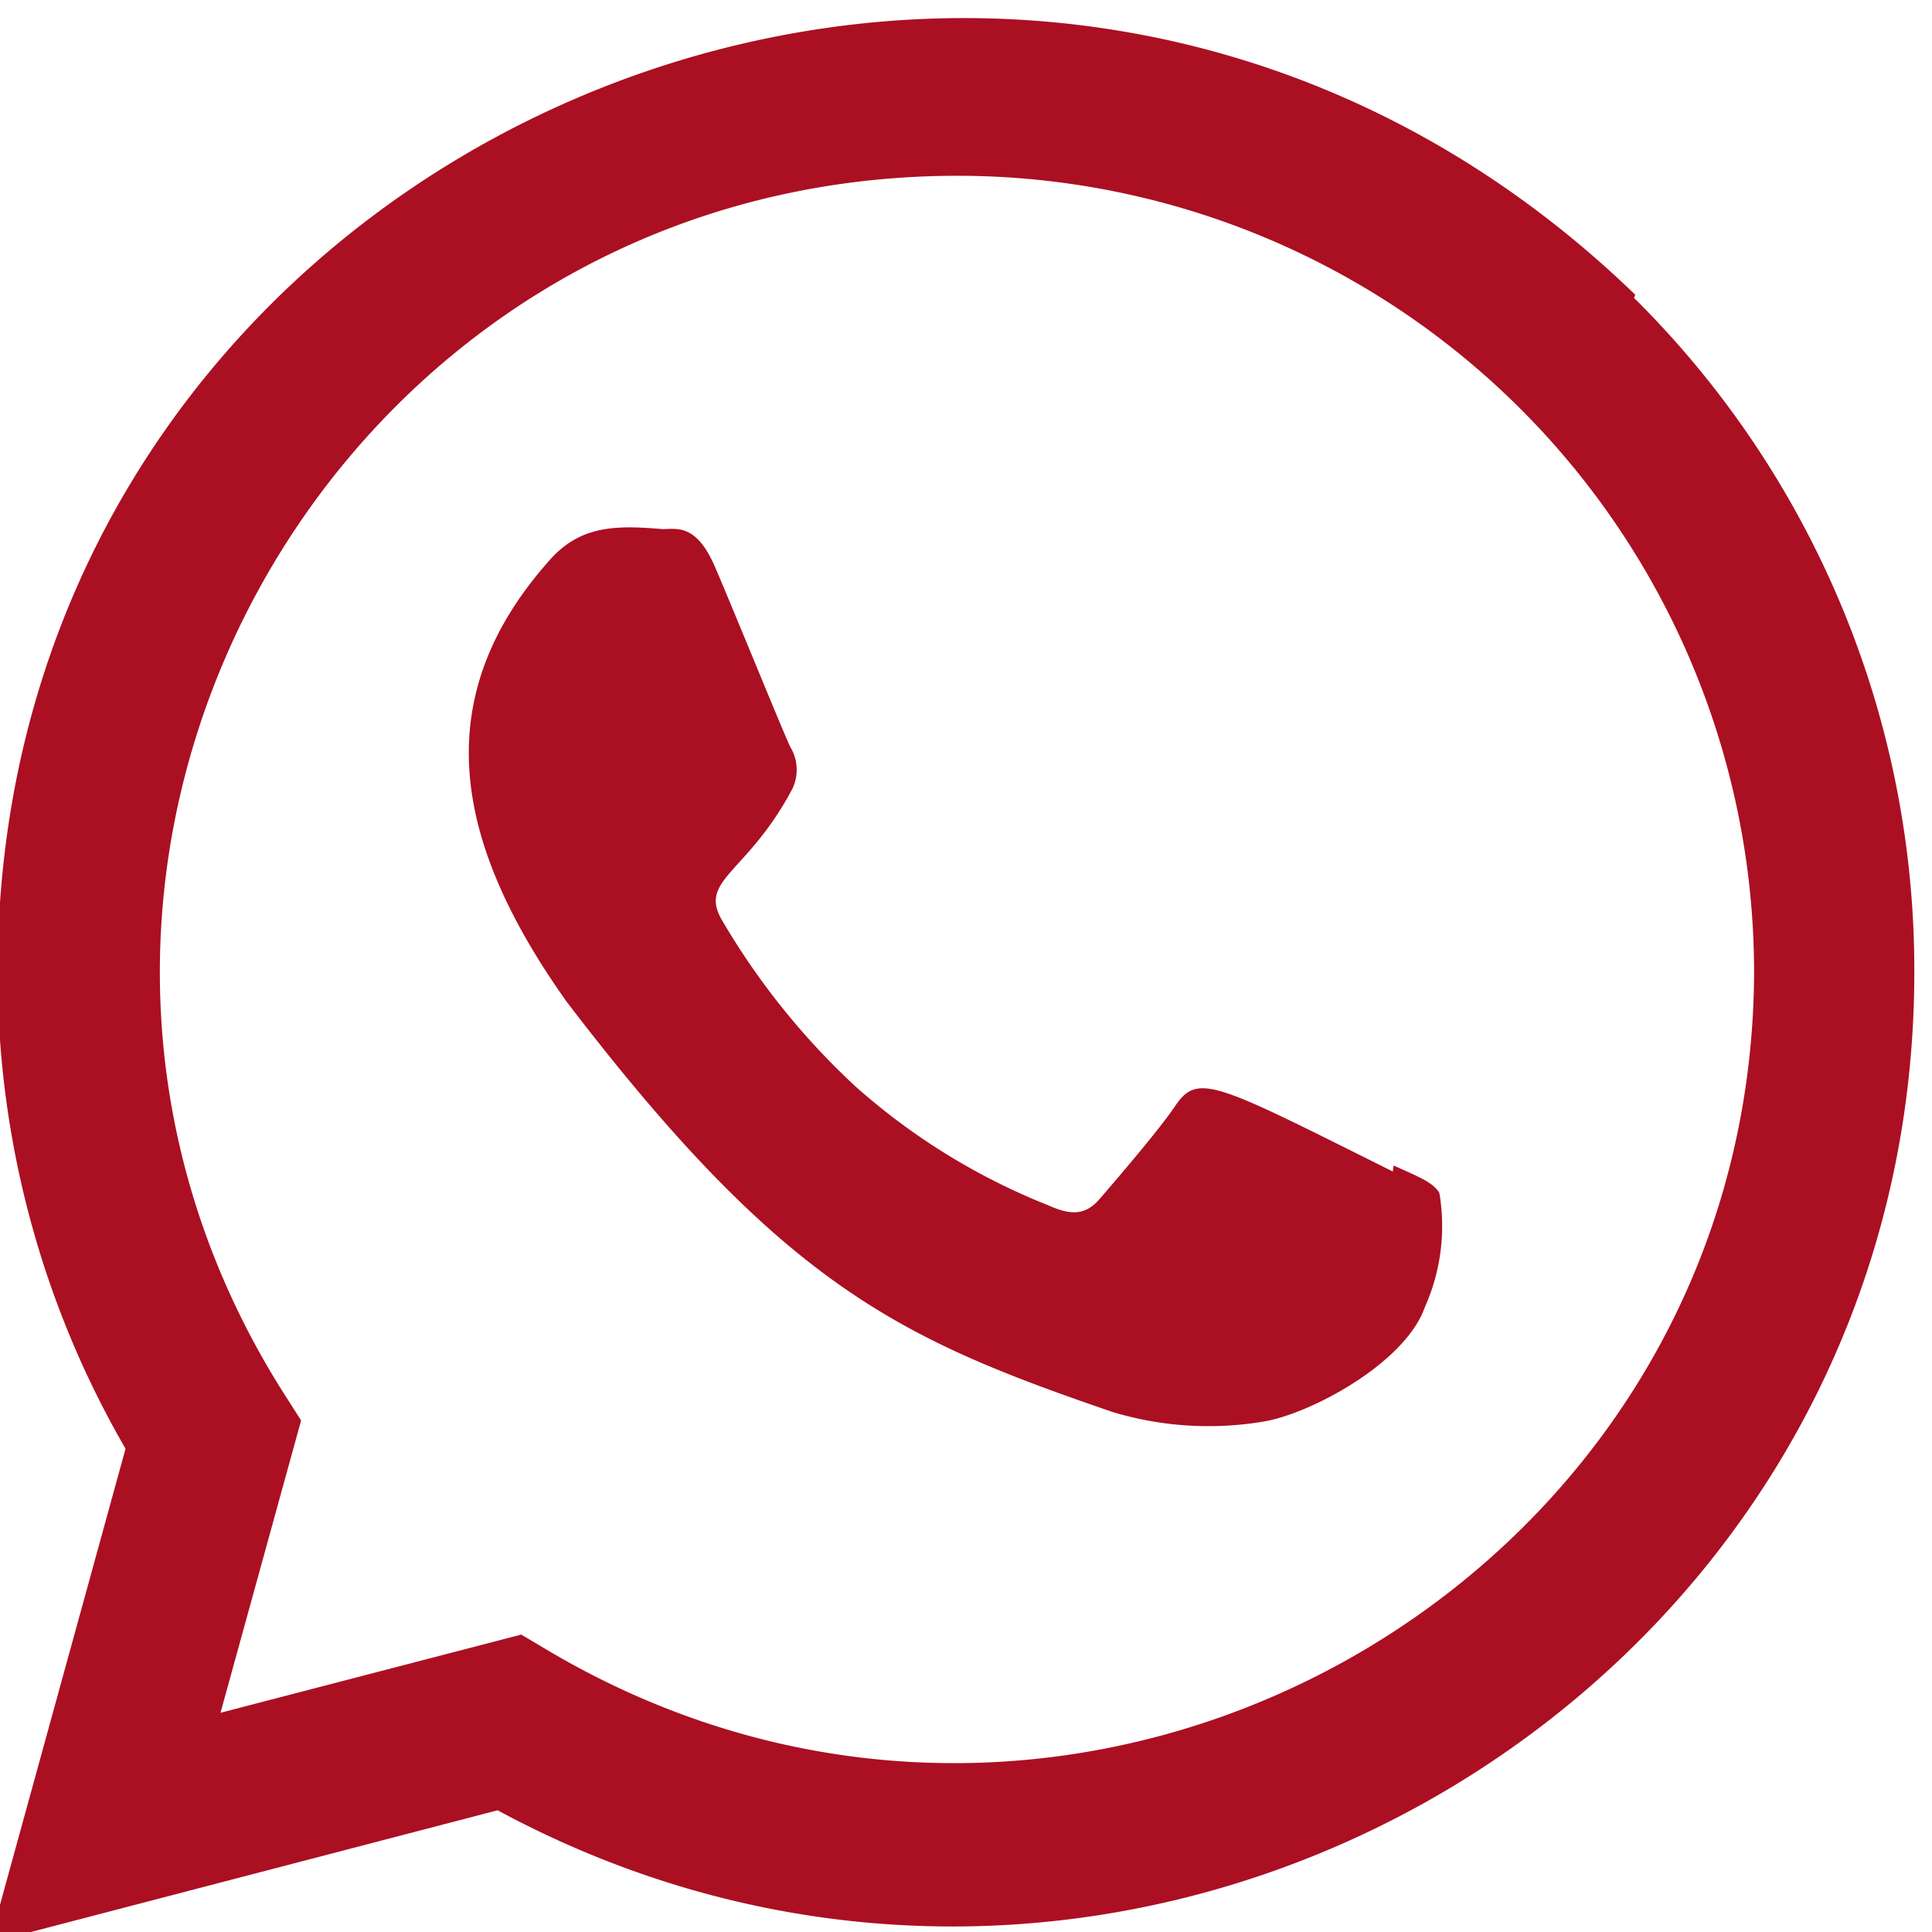 <svg xmlns="http://www.w3.org/2000/svg" xmlns:xlink="http://www.w3.org/1999/xlink" width="53" height="53" viewBox="0 0 53 53">
  <defs>
    <clipPath id="clip-path">
      <rect id="Rectangle_642" data-name="Rectangle 642" width="53" height="53" transform="translate(0.287 -0.001)" fill="#AB0F22"/>
    </clipPath>
  </defs>
  <g id="Group_1844" data-name="Group 1844" transform="translate(-0.287 0.391)">
    <g id="Group_1843" data-name="Group 1843" transform="translate(0 -0.39)" clip-path="url(#clip-path)">
      <path id="Path_1970" data-name="Path 1970" d="M152.865,153.027l-.02.165c-4.838-2.411-5.344-2.732-5.969-1.8-.433.649-1.7,2.121-2.077,2.556s-.768.462-1.421.165a17.856,17.856,0,0,1-5.287-3.267,19.962,19.962,0,0,1-3.652-4.554c-.645-1.113.7-1.272,1.932-3.595a1.21,1.21,0,0,0-.055-1.153c-.165-.33-1.478-3.564-2.029-4.853-.528-1.285-1.071-1.122-1.478-1.122-1.267-.11-2.193-.092-3.01.757-3.551,3.9-2.655,7.929.383,12.21,5.971,7.815,9.152,9.254,14.969,11.251a9.1,9.1,0,0,0,4.136.266c1.263-.2,3.888-1.586,4.435-3.137a5.446,5.446,0,0,0,.4-3.135C153.957,153.489,153.525,153.324,152.865,153.027Z" transform="translate(-114.349 -121.055)" fill="#AB0F22"/>
      <path id="Path_1971" data-name="Path 1971" d="M45.146,7.589C28.229-8.765.233,3.1.222,26.166a26.041,26.041,0,0,0,3.509,13.08L0,52.8l13.938-3.635c17.392,9.394,38.856-3.08,38.864-22.989a25.948,25.948,0,0,0-7.689-18.5Zm3.261,18.518C48.393,42.9,29.959,53.388,15.379,44.816l-.792-.471L6.336,46.49l2.211-8.019-.526-.825C-1.052,23.2,9.372,4.326,26.559,4.326A21.855,21.855,0,0,1,48.406,26.107Z" transform="translate(0 0.495)" fill="#AB0F22"/>
    </g>
  </g>
</svg>

